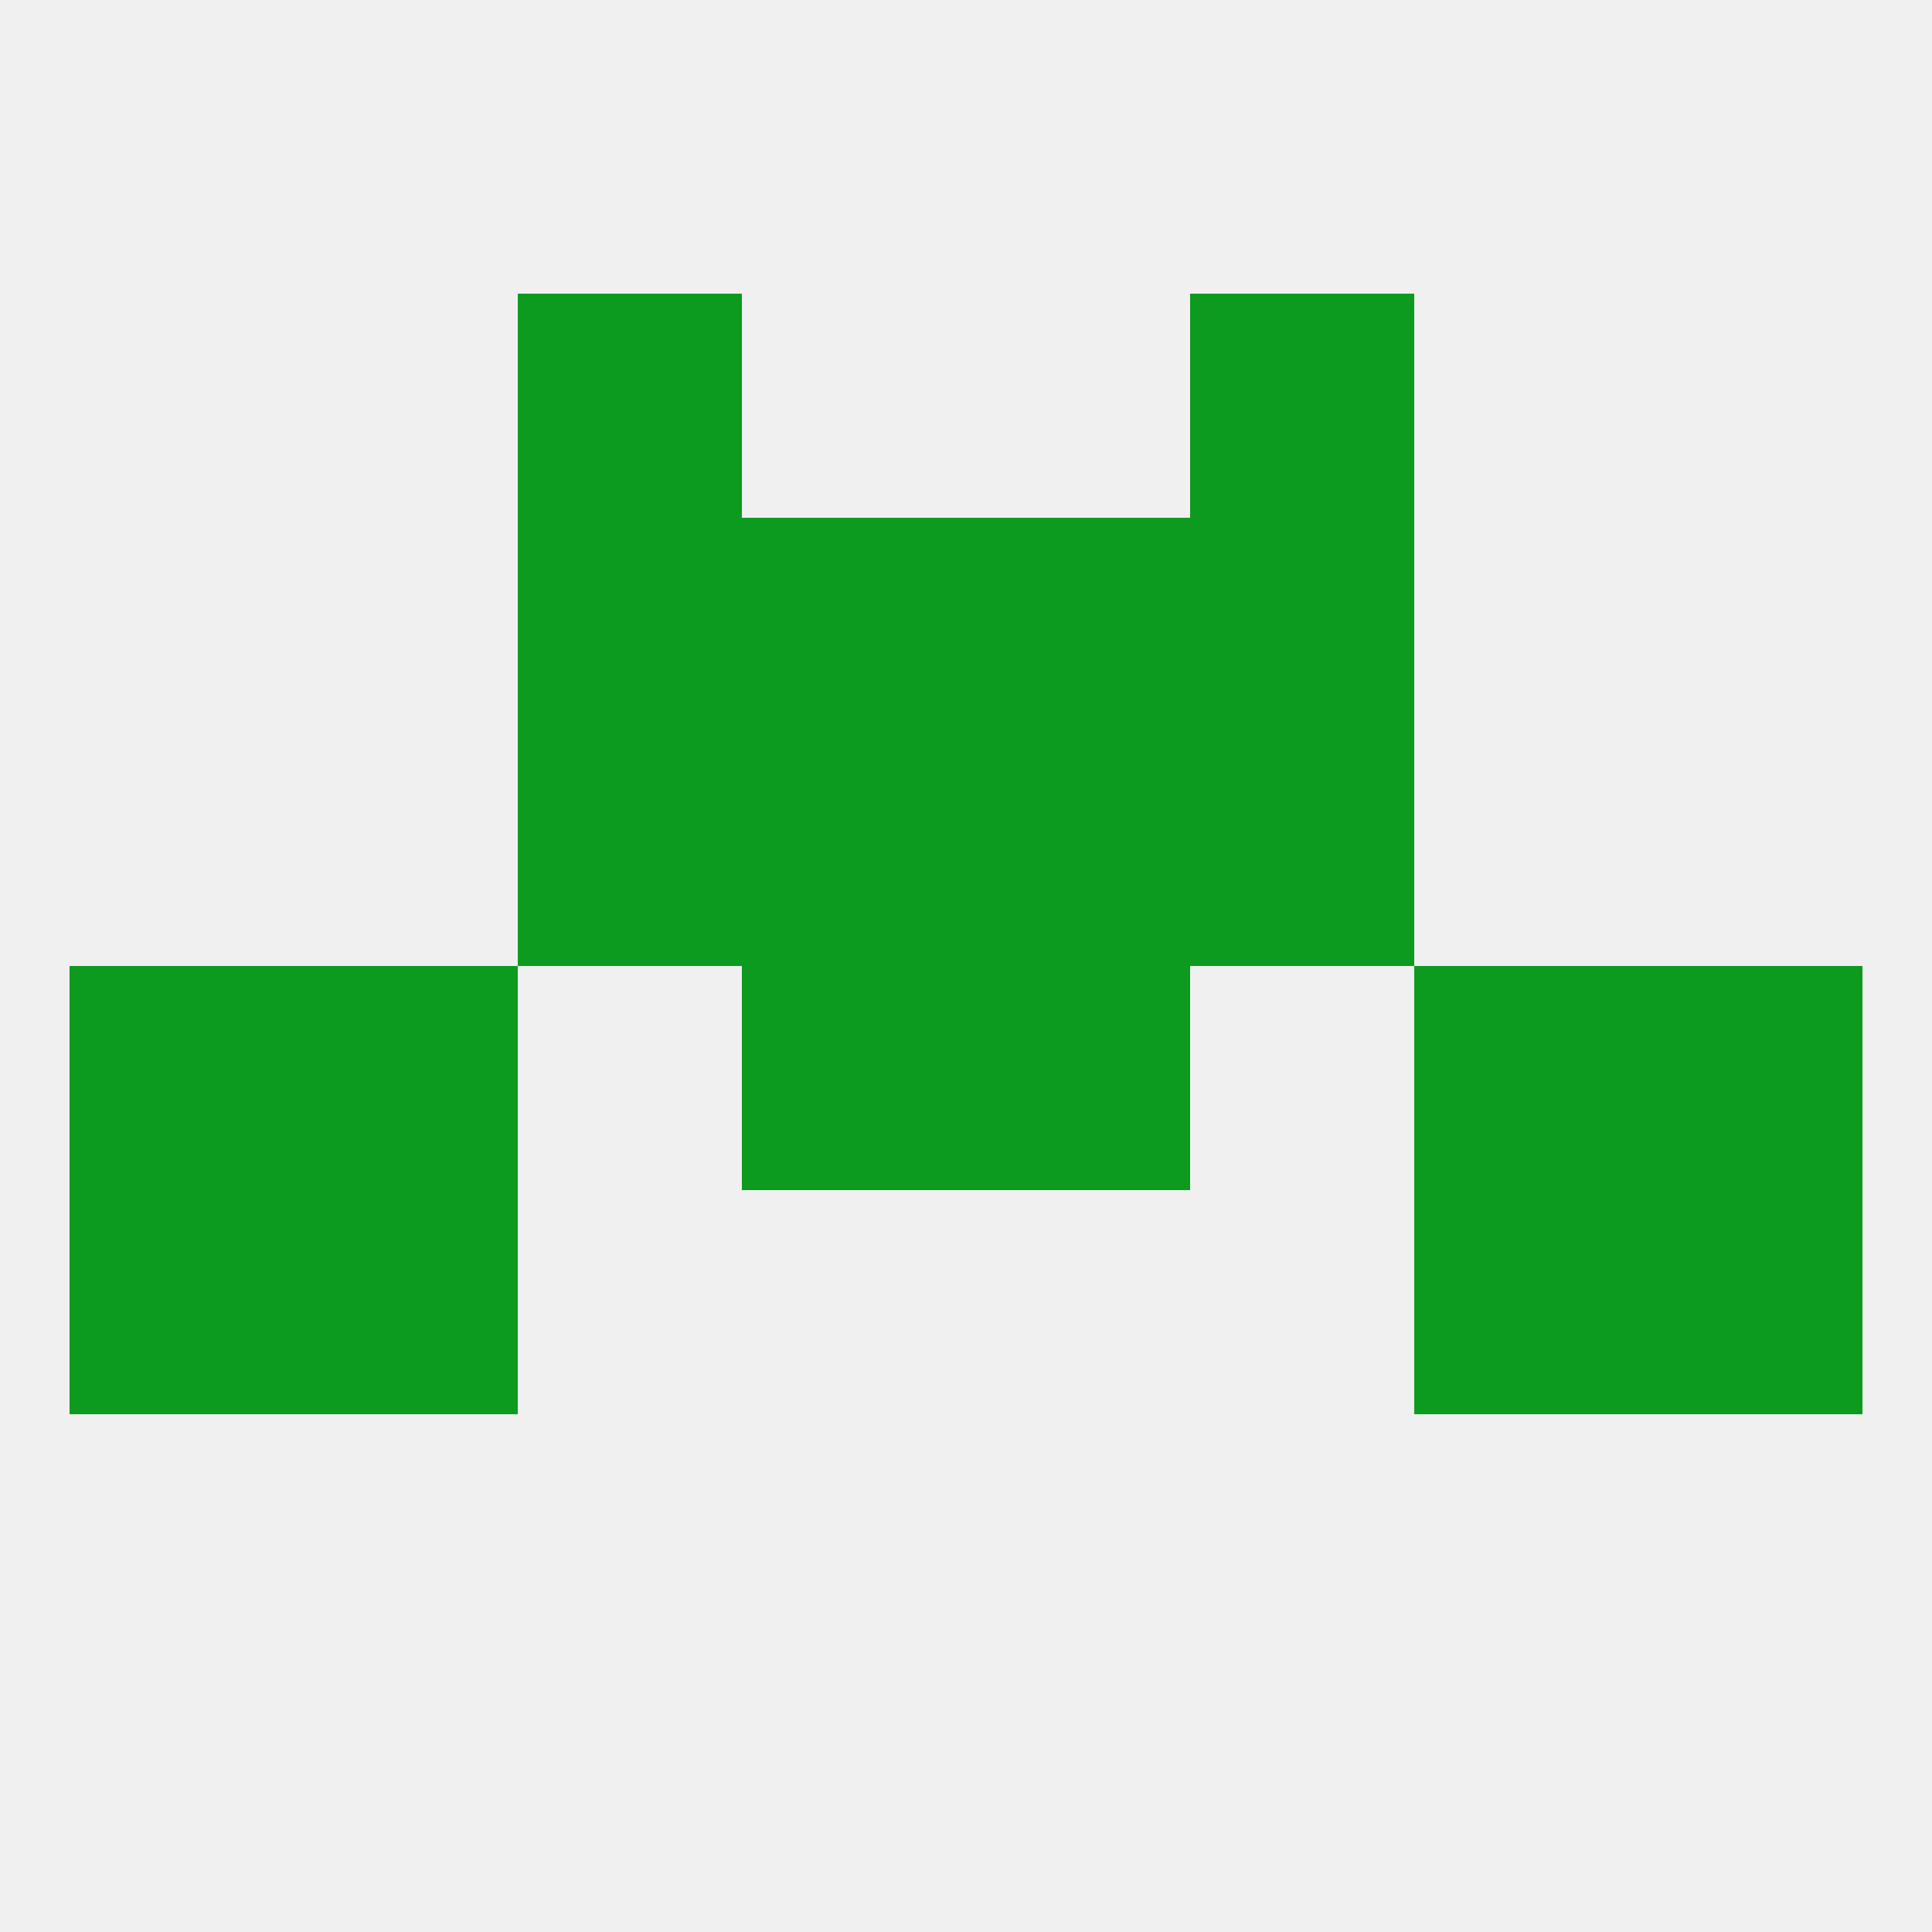 
<!--   <?xml version="1.0"?> -->
<svg version="1.1" baseprofile="full" xmlns="http://www.w3.org/2000/svg" xmlns:xlink="http://www.w3.org/1999/xlink" xmlns:ev="http://www.w3.org/2001/xml-events" width="250" height="250" viewBox="0 0 250 250" >
	<rect width="100%" height="100%" fill="rgba(240,240,240,255)"/>

	<rect x="9" y="154" width="29" height="29" fill="rgba(12,155,31,255)"/>
	<rect x="212" y="154" width="29" height="29" fill="rgba(12,155,31,255)"/>
	<rect x="38" y="154" width="29" height="29" fill="rgba(12,155,31,255)"/>
	<rect x="183" y="154" width="29" height="29" fill="rgba(12,155,31,255)"/>
	<rect x="9" y="125" width="29" height="29" fill="rgba(12,155,31,255)"/>
	<rect x="212" y="125" width="29" height="29" fill="rgba(12,155,31,255)"/>
	<rect x="38" y="125" width="29" height="29" fill="rgba(12,155,31,255)"/>
	<rect x="183" y="125" width="29" height="29" fill="rgba(12,155,31,255)"/>
	<rect x="96" y="125" width="29" height="29" fill="rgba(12,155,31,255)"/>
	<rect x="125" y="125" width="29" height="29" fill="rgba(12,155,31,255)"/>
	<rect x="96" y="96" width="29" height="29" fill="rgba(12,155,31,255)"/>
	<rect x="125" y="96" width="29" height="29" fill="rgba(12,155,31,255)"/>
	<rect x="67" y="96" width="29" height="29" fill="rgba(12,155,31,255)"/>
	<rect x="154" y="96" width="29" height="29" fill="rgba(12,155,31,255)"/>
	<rect x="96" y="67" width="29" height="29" fill="rgba(12,155,31,255)"/>
	<rect x="125" y="67" width="29" height="29" fill="rgba(12,155,31,255)"/>
	<rect x="67" y="67" width="29" height="29" fill="rgba(12,155,31,255)"/>
	<rect x="154" y="67" width="29" height="29" fill="rgba(12,155,31,255)"/>
	<rect x="67" y="38" width="29" height="29" fill="rgba(12,155,31,255)"/>
	<rect x="154" y="38" width="29" height="29" fill="rgba(12,155,31,255)"/>
</svg>